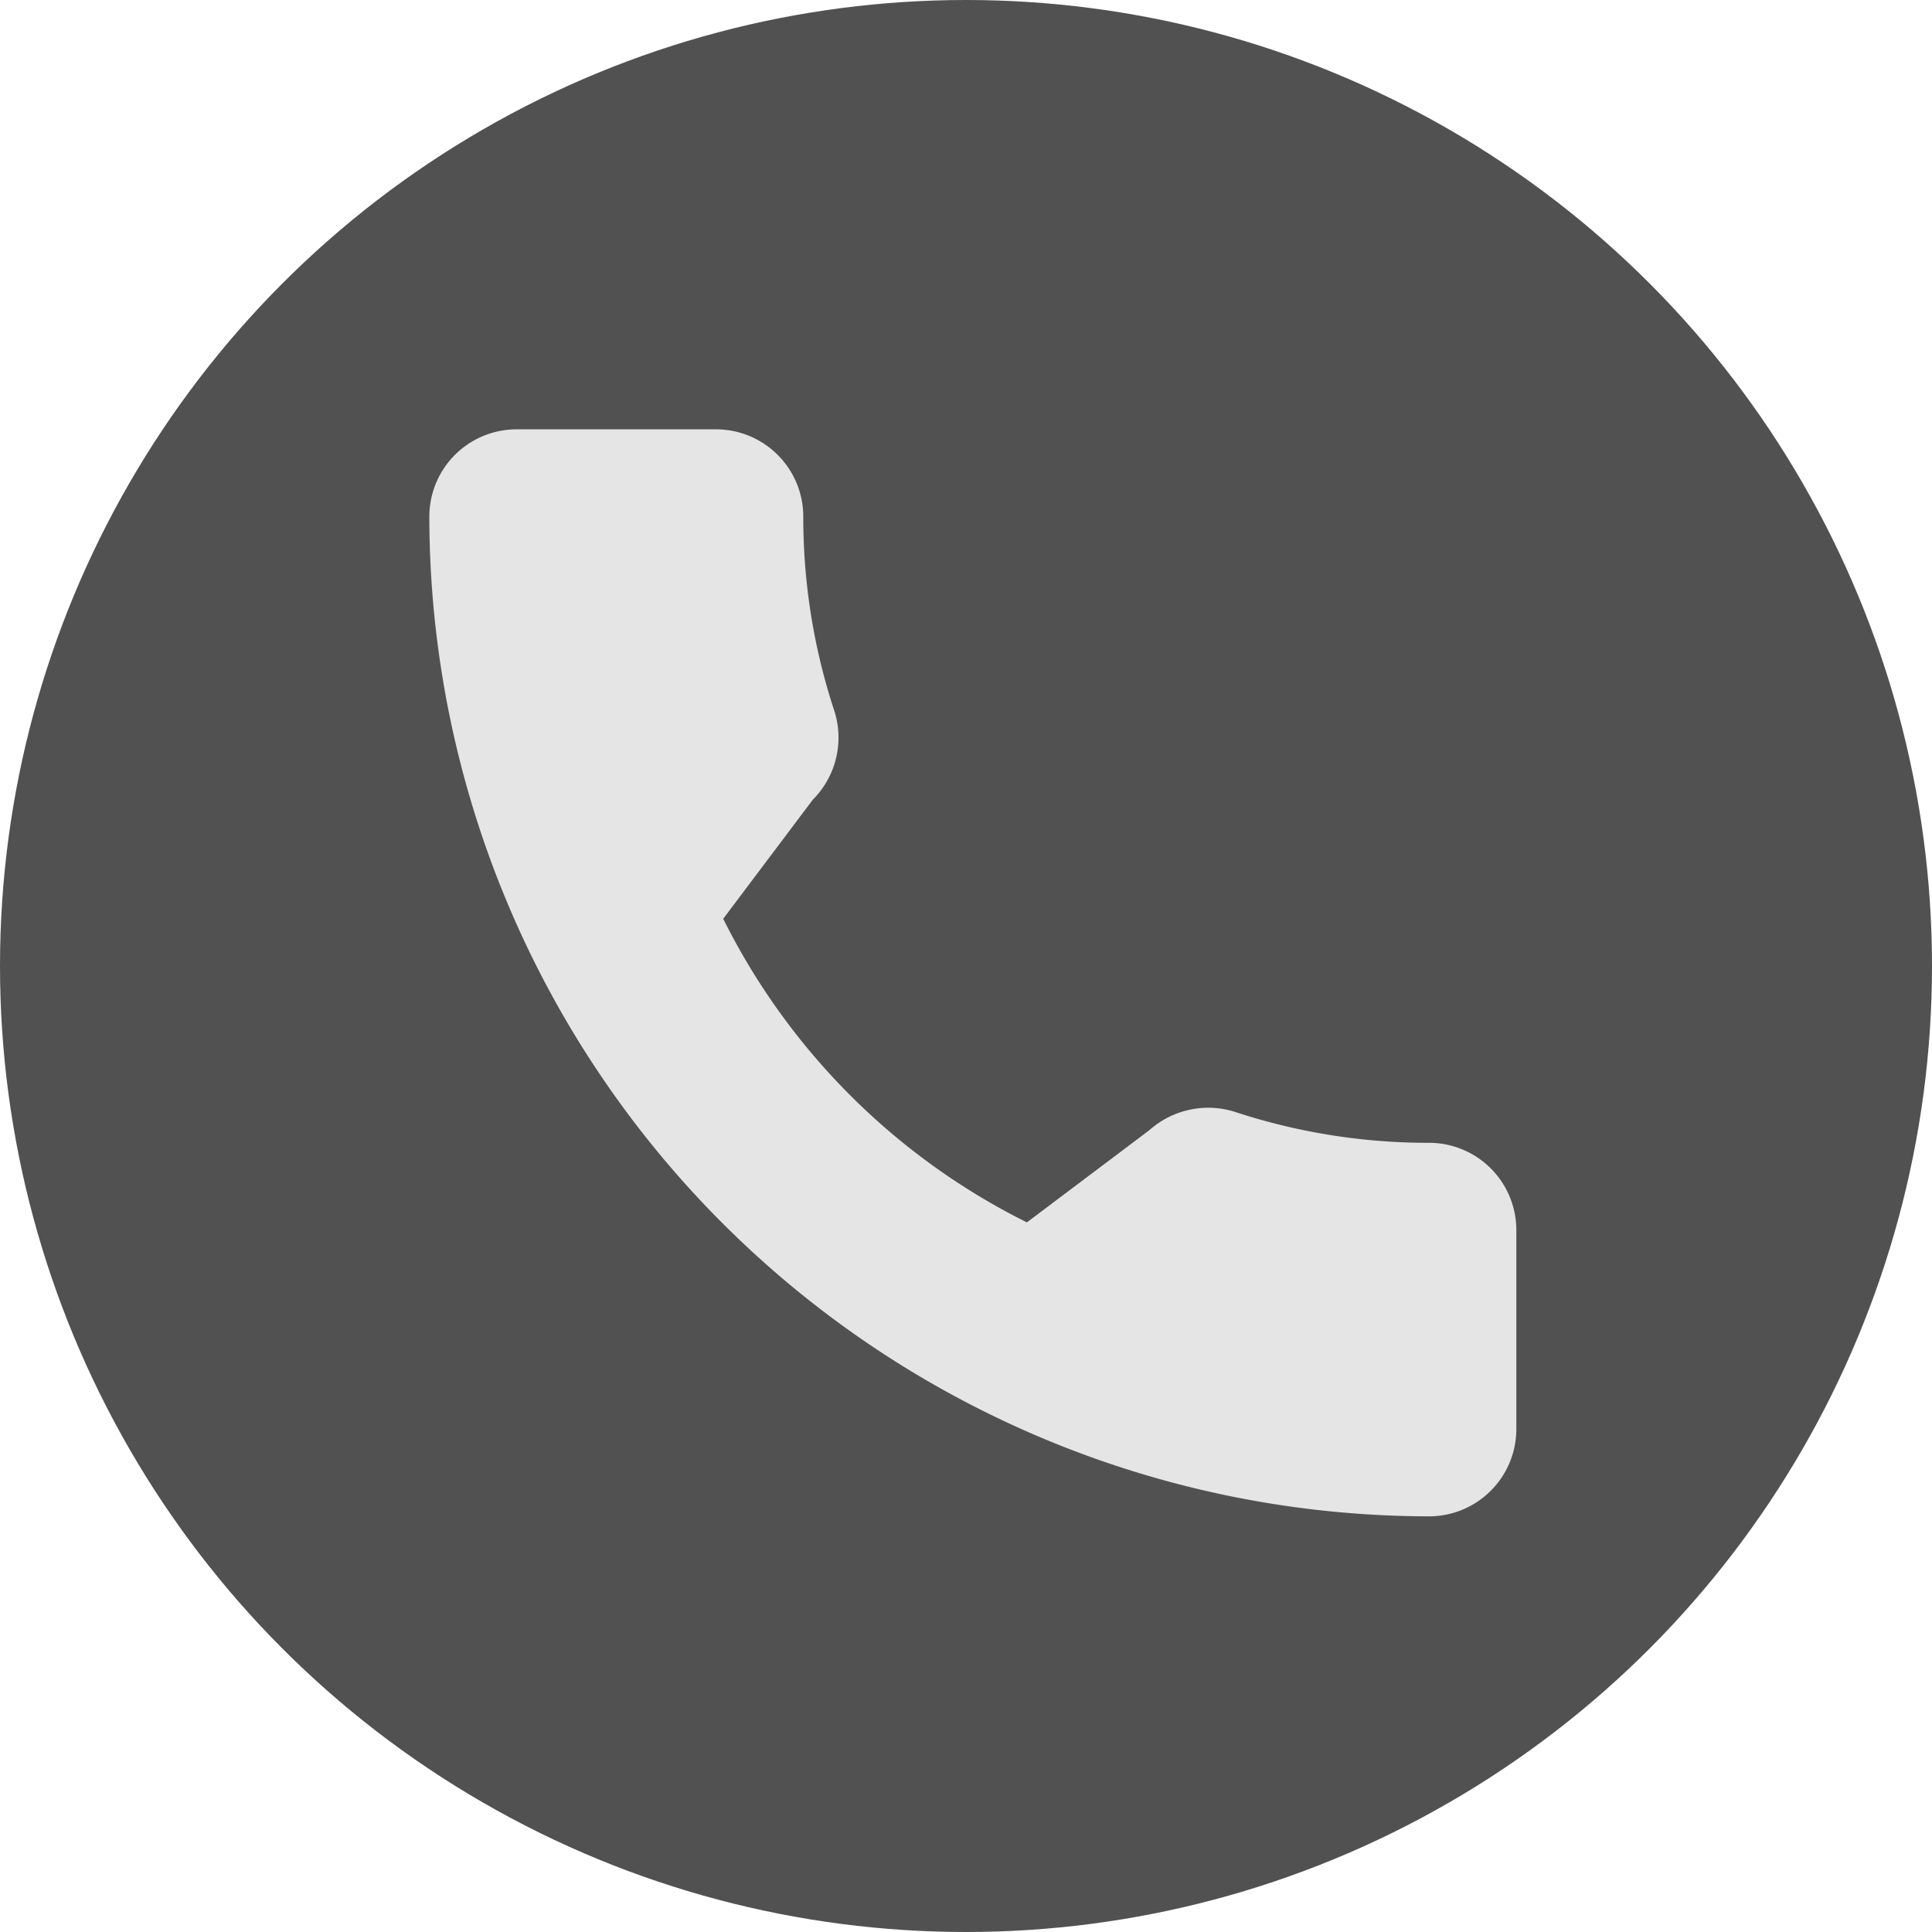 <svg xmlns="http://www.w3.org/2000/svg" width="27" height="27" viewBox="0 0 27 27">
  <g id="Grupo_113400" data-name="Grupo 113400" transform="translate(-572 -4516)">
    <circle id="Elipse_125" data-name="Elipse 125" cx="13.5" cy="13.5" r="13.5" transform="translate(572 4516)" fill="#515151"/>
    <g id="call" transform="translate(578 4522)">
      <g id="Grupo_110281" data-name="Grupo 110281">
        <path id="Caminho_38282" data-name="Caminho 38282" d="M13.972,9.971a8.625,8.625,0,0,1-2.709-.431,1.238,1.238,0,0,0-1.2.254L8.351,11.083A9.439,9.439,0,0,1,4.107,6.84L5.359,5.176a1.228,1.228,0,0,0,.3-1.244,8.638,8.638,0,0,1-.433-2.713A1.22,1.22,0,0,0,4.009,0H1.219A1.22,1.22,0,0,0,0,1.219,13.987,13.987,0,0,0,13.972,15.191a1.22,1.22,0,0,0,1.219-1.219V11.19A1.22,1.22,0,0,0,13.972,9.971Z" fill="#e5e5e5"/>
      </g>
    </g>
  </g>
</svg>
